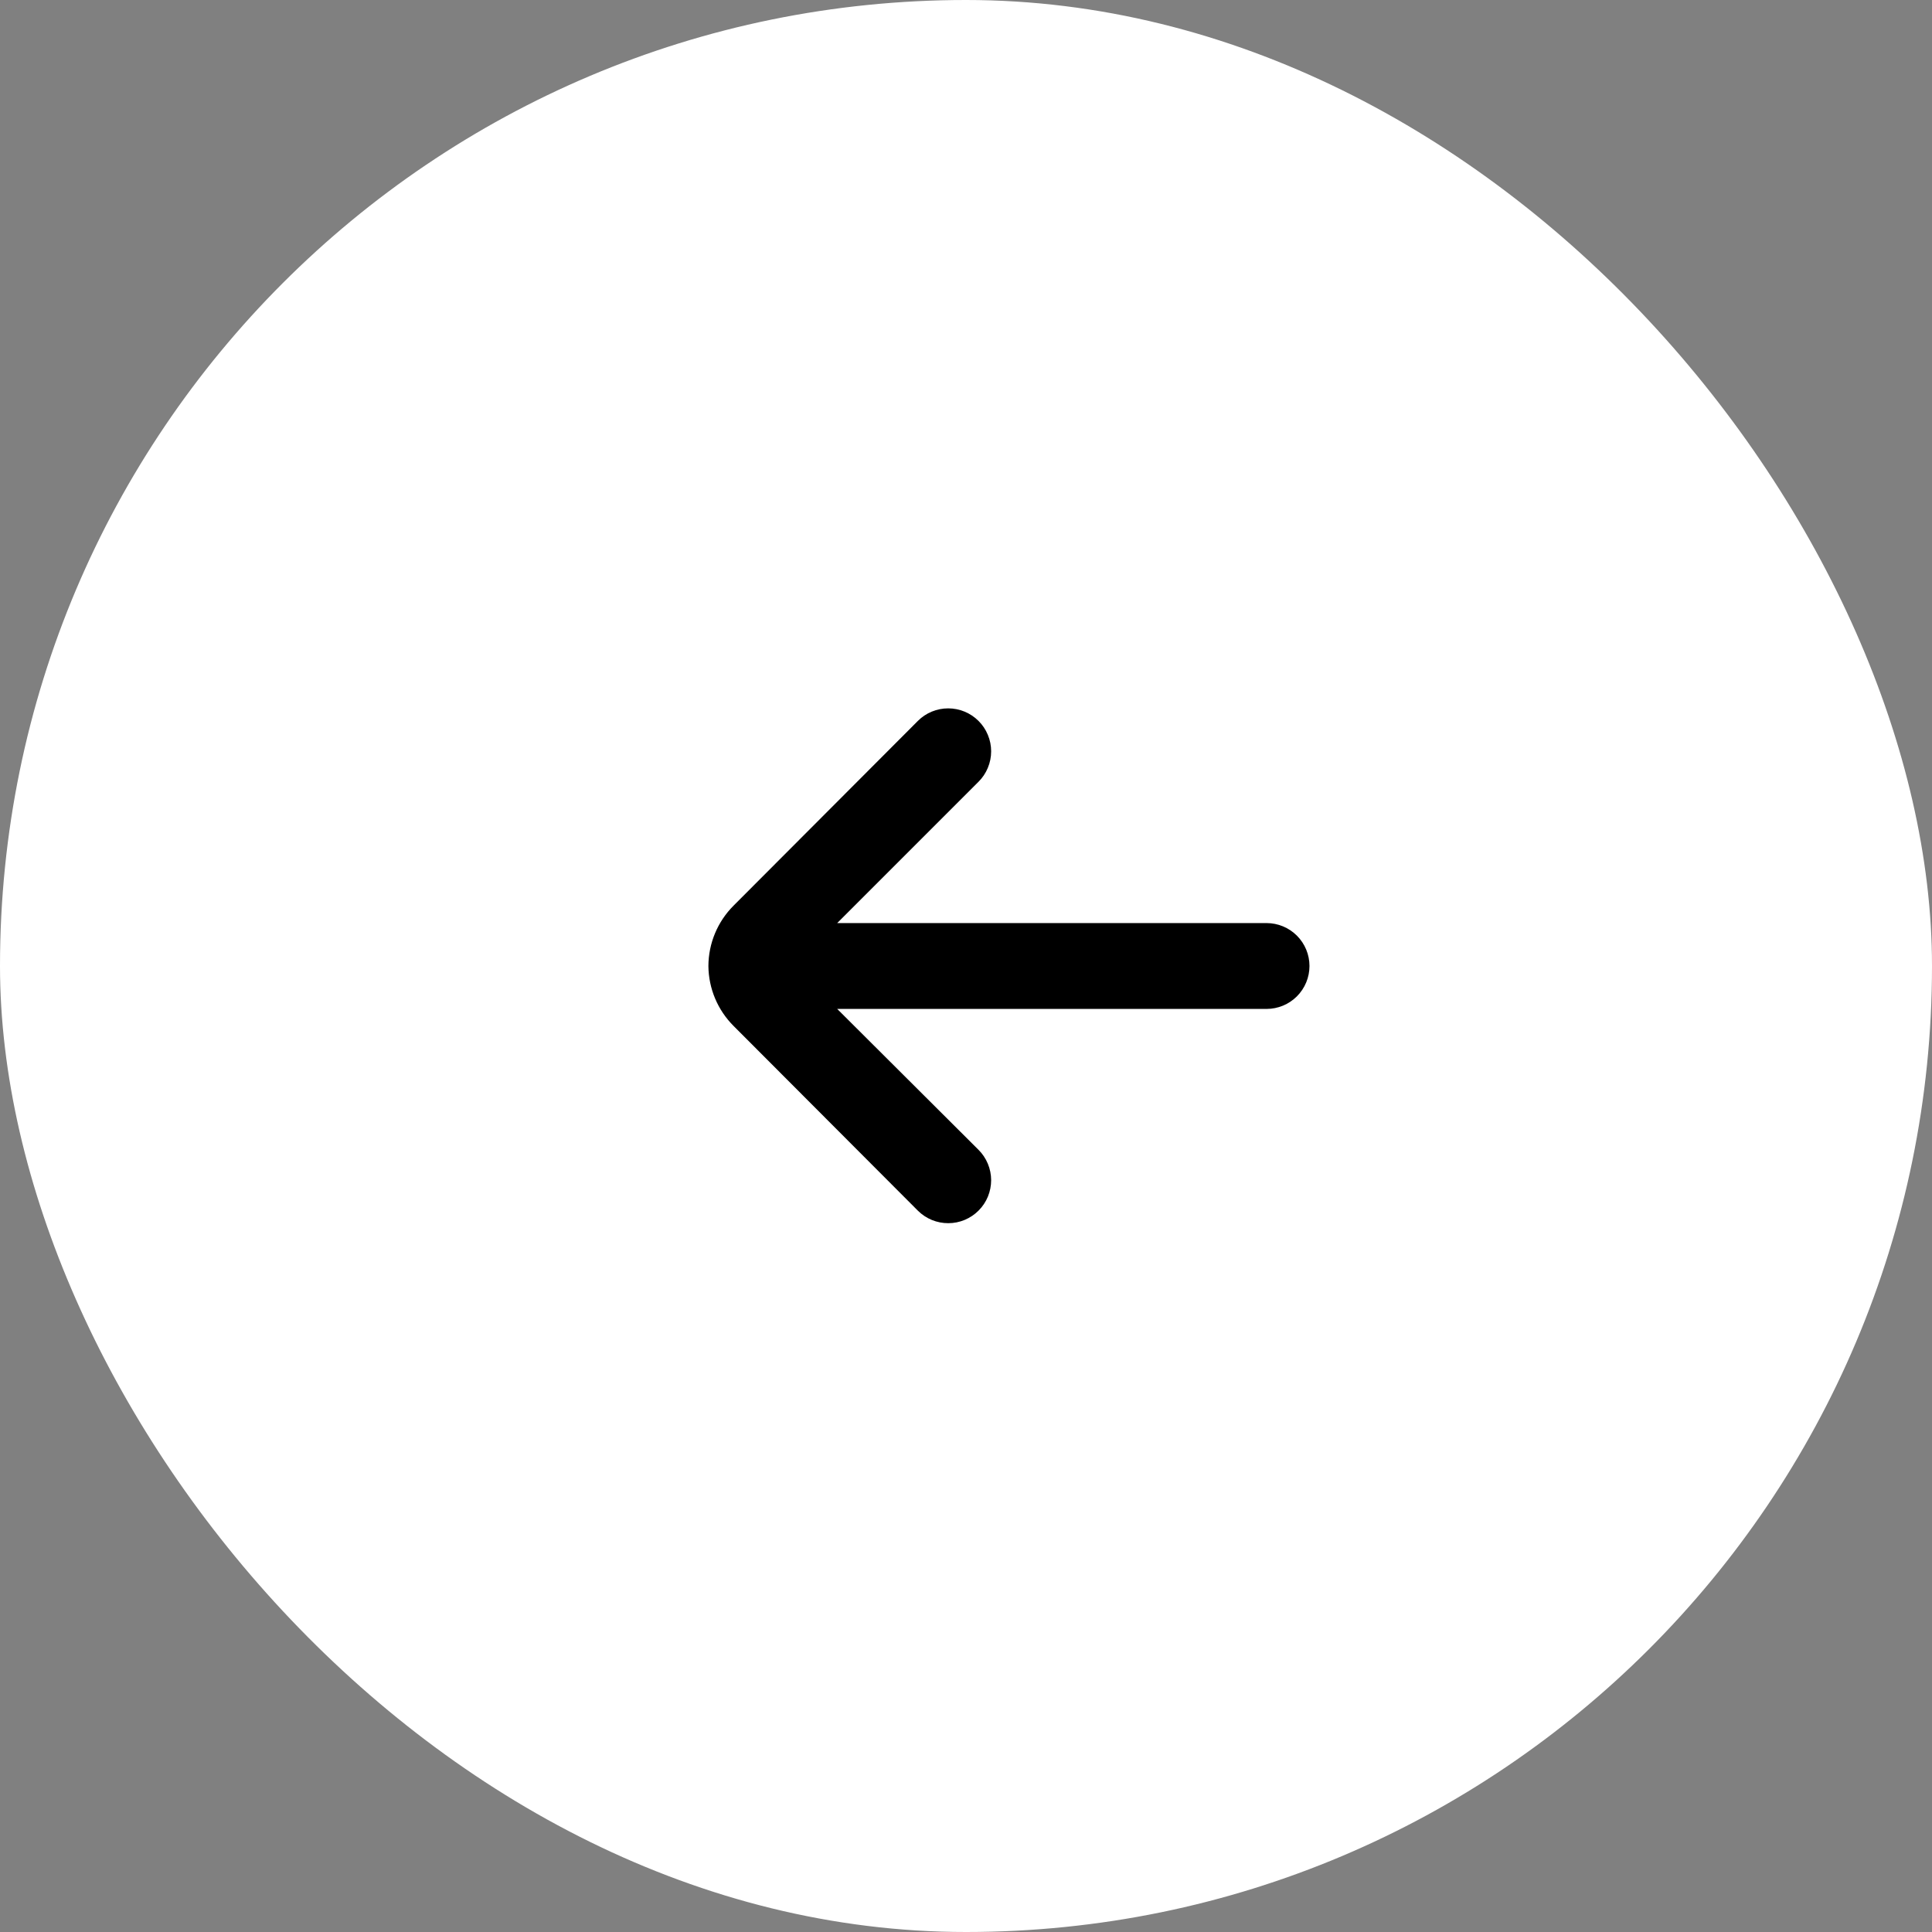 <svg width="60" height="60" viewBox="0 0 60 60" fill="none" xmlns="http://www.w3.org/2000/svg">
<rect x="0" y="0" width="60" height="60" fill="#808080" stroke="none"/>
<rect width="60" height="60" rx="30" fill="white"/>
<path d="M39.333 28.667H26L30.387 24.28C30.512 24.156 30.611 24.009 30.678 23.846C30.746 23.684 30.781 23.509 30.781 23.333C30.781 23.157 30.746 22.983 30.678 22.821C30.611 22.658 30.512 22.511 30.387 22.387C30.137 22.138 29.799 21.999 29.447 21.999C29.094 21.999 28.756 22.138 28.507 22.387L22.787 28.12C22.286 28.618 22.003 29.294 22 30C22.006 30.701 22.289 31.372 22.787 31.867L28.507 37.6C28.631 37.723 28.778 37.821 28.941 37.888C29.103 37.954 29.276 37.988 29.451 37.987C29.627 37.987 29.8 37.952 29.962 37.884C30.123 37.816 30.27 37.718 30.393 37.593C30.517 37.469 30.614 37.322 30.681 37.16C30.747 36.997 30.781 36.824 30.781 36.649C30.78 36.473 30.745 36.3 30.677 36.138C30.61 35.977 30.511 35.83 30.387 35.707L26 31.333H39.333C39.687 31.333 40.026 31.193 40.276 30.943C40.526 30.693 40.667 30.354 40.667 30C40.667 29.646 40.526 29.307 40.276 29.057C40.026 28.807 39.687 28.667 39.333 28.667Z" fill="black"/>
</svg>
